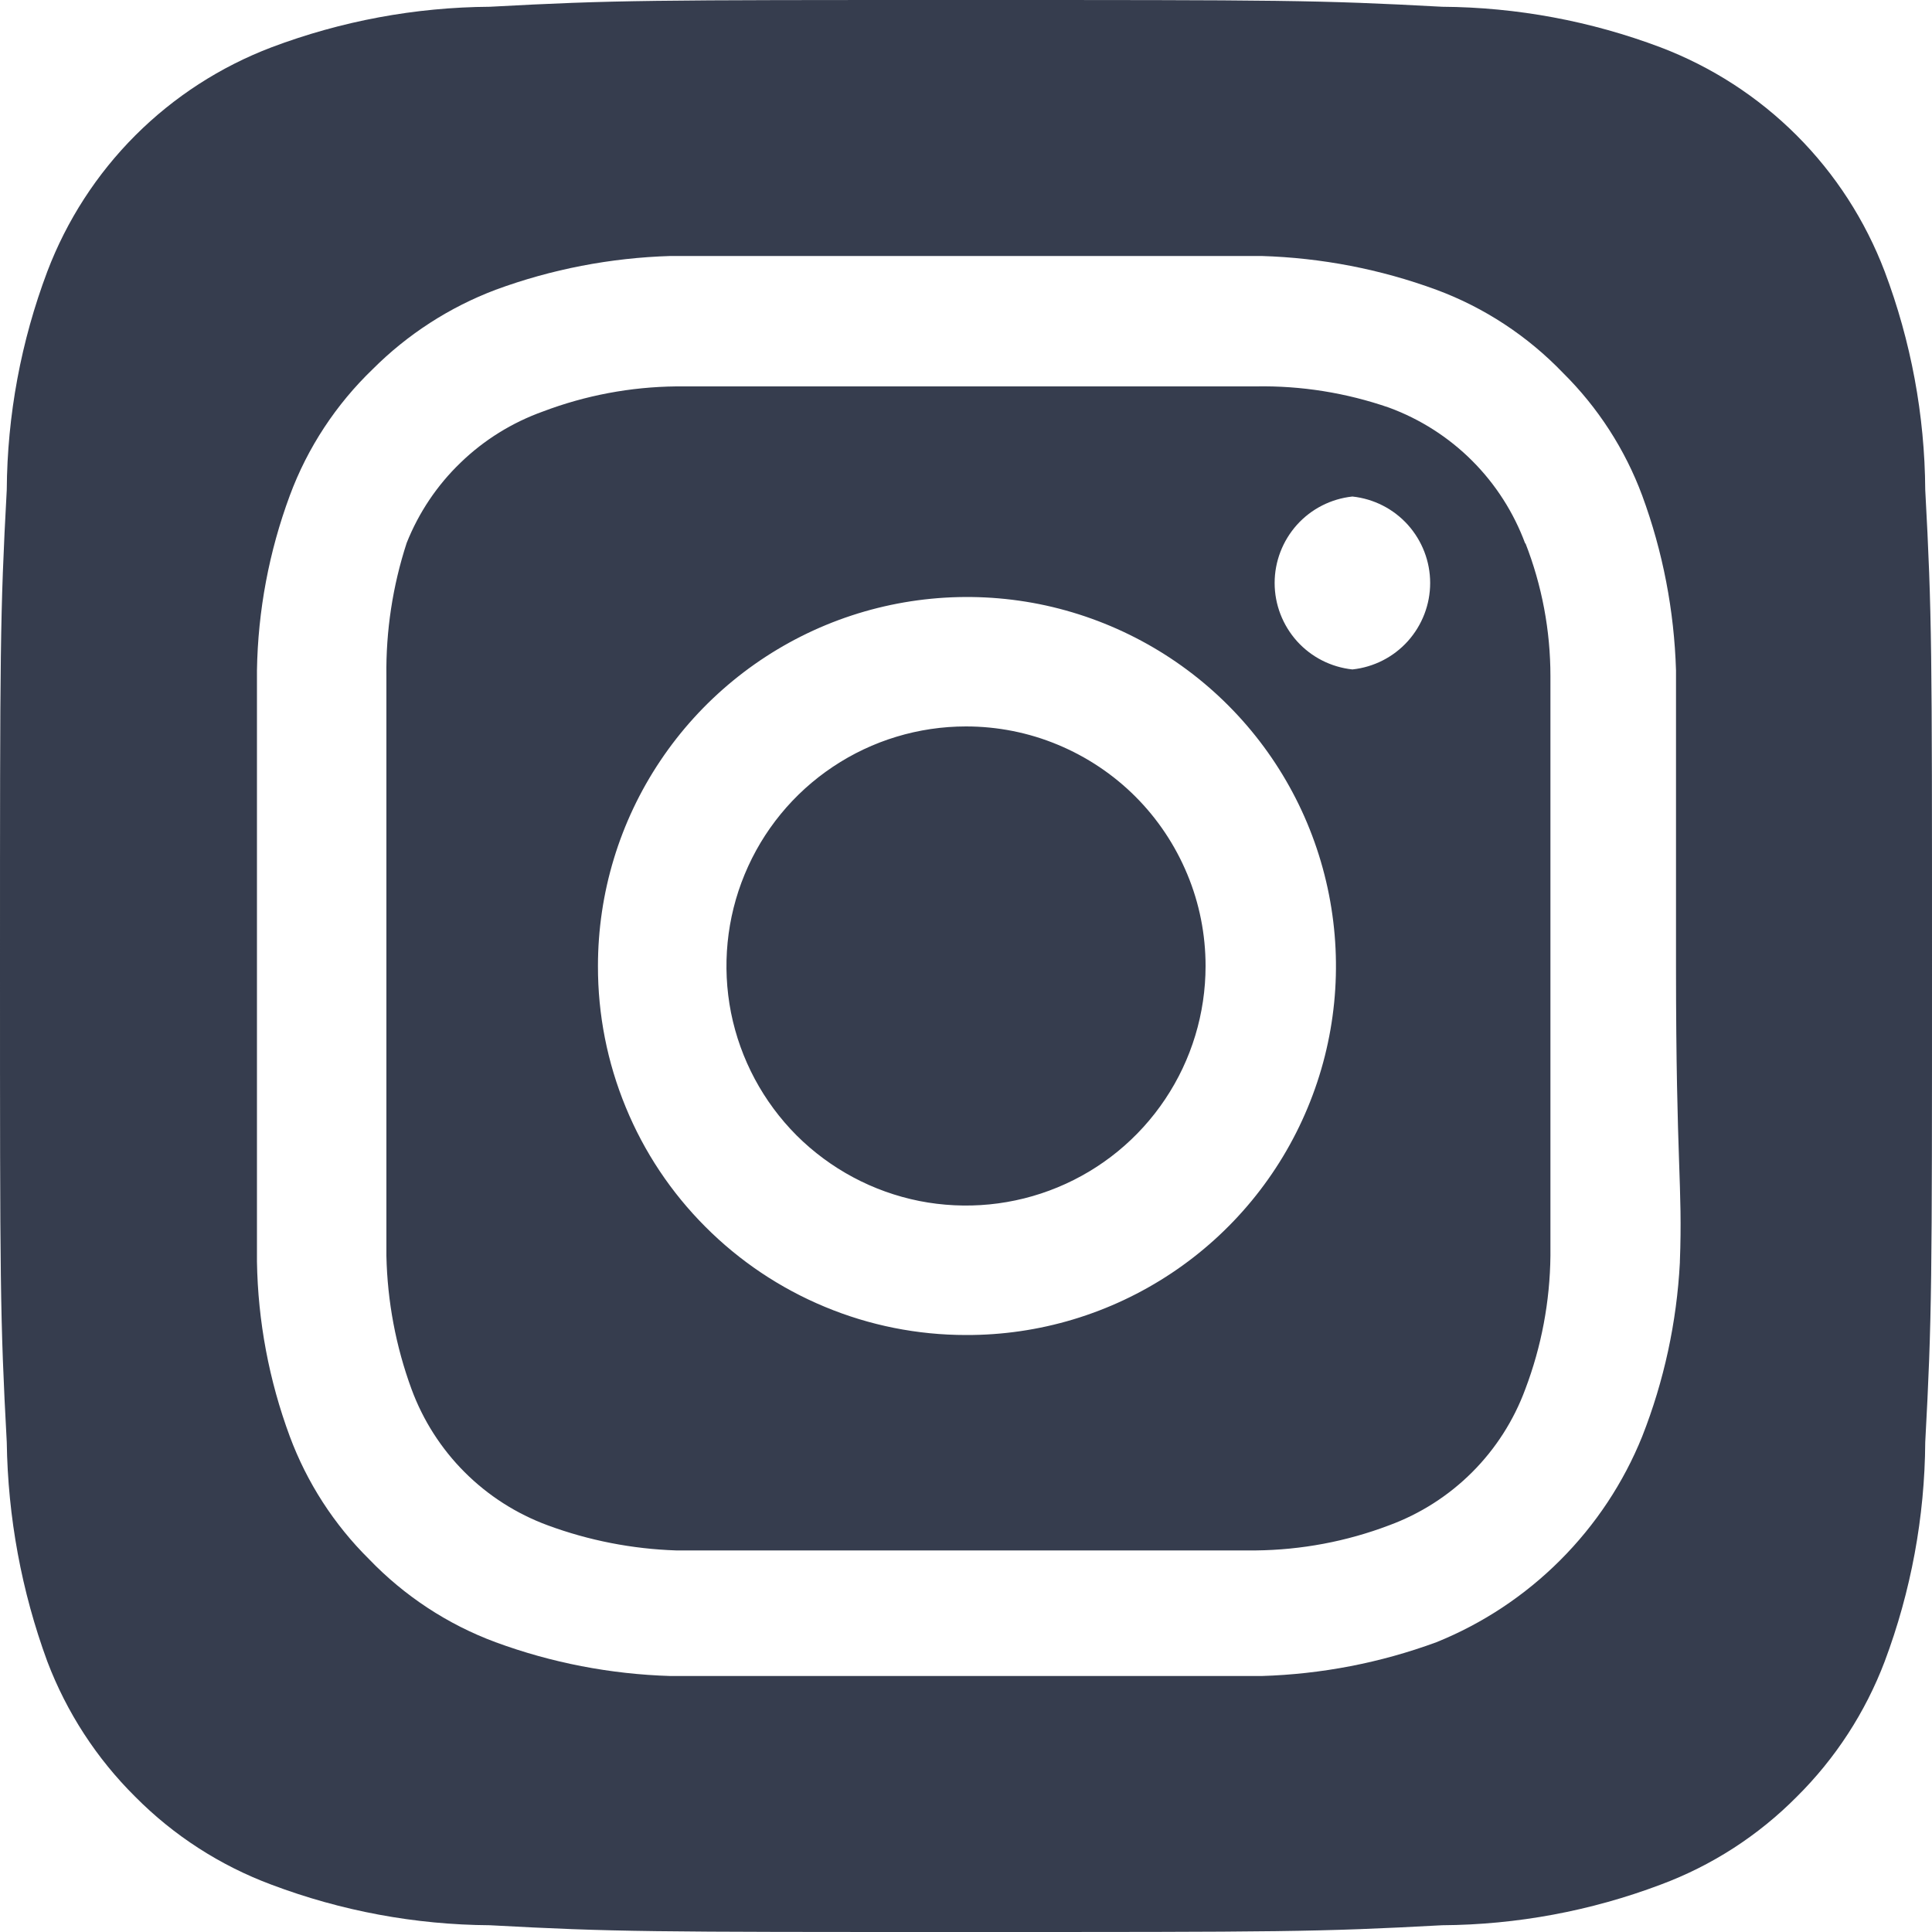 <svg width="16" height="16" viewBox="0 0 16 16" fill="none" xmlns="http://www.w3.org/2000/svg">
<path d="M8 6.016C7.608 6.016 7.224 6.132 6.898 6.35C6.571 6.568 6.317 6.878 6.167 7.241C6.017 7.603 5.978 8.002 6.054 8.387C6.131 8.772 6.32 9.125 6.597 9.403C6.875 9.68 7.228 9.869 7.613 9.946C7.998 10.022 8.397 9.983 8.759 9.833C9.122 9.683 9.432 9.429 9.65 9.102C9.868 8.776 9.984 8.392 9.984 8C9.984 7.739 9.933 7.481 9.833 7.241C9.733 7 9.587 6.781 9.403 6.597C9.219 6.413 9 6.267 8.759 6.167C8.519 6.067 8.261 6.016 8 6.016ZM15.944 4.056C15.94 3.438 15.826 2.826 15.608 2.248C15.447 1.825 15.199 1.441 14.879 1.121C14.559 0.801 14.175 0.553 13.752 0.392C13.174 0.174 12.562 0.06 11.944 0.056C10.912 -5.36442e-08 10.608 0 8 0C5.392 0 5.088 -5.36442e-08 4.056 0.056C3.438 0.06 2.826 0.174 2.248 0.392C1.825 0.553 1.441 0.801 1.121 1.121C0.801 1.441 0.553 1.825 0.392 2.248C0.174 2.826 0.06 3.438 0.056 4.056C-5.36442e-08 5.088 0 5.392 0 8C0 10.608 -5.36442e-08 10.912 0.056 11.944C0.065 12.564 0.178 13.178 0.392 13.76C0.552 14.181 0.8 14.563 1.12 14.88C1.439 15.202 1.824 15.45 2.248 15.608C2.826 15.826 3.438 15.94 4.056 15.944C5.088 16 5.392 16 8 16C10.608 16 10.912 16 11.944 15.944C12.562 15.94 13.174 15.826 13.752 15.608C14.177 15.45 14.561 15.202 14.88 14.88C15.2 14.563 15.448 14.181 15.608 13.76C15.826 13.179 15.94 12.564 15.944 11.944C16 10.912 16 10.608 16 8C16 5.392 16 5.088 15.944 4.056ZM13.912 10.456C13.886 10.95 13.781 11.436 13.6 11.896C13.445 12.28 13.214 12.628 12.921 12.921C12.628 13.214 12.28 13.445 11.896 13.6C11.432 13.771 10.943 13.865 10.448 13.88C9.816 13.88 9.648 13.88 8 13.88C6.352 13.88 6.184 13.88 5.552 13.88C5.057 13.865 4.568 13.771 4.104 13.6C3.707 13.453 3.349 13.217 3.056 12.912C2.766 12.625 2.542 12.278 2.4 11.896C2.228 11.432 2.136 10.943 2.128 10.448C2.128 9.816 2.128 9.648 2.128 8C2.128 6.352 2.128 6.184 2.128 5.552C2.136 5.057 2.228 4.568 2.4 4.104C2.547 3.707 2.783 3.349 3.088 3.056C3.376 2.768 3.723 2.544 4.104 2.4C4.568 2.229 5.057 2.135 5.552 2.12C6.184 2.12 6.352 2.12 8 2.12C9.648 2.12 9.816 2.12 10.448 2.12C10.943 2.135 11.432 2.229 11.896 2.4C12.293 2.547 12.651 2.783 12.944 3.088C13.234 3.375 13.458 3.722 13.6 4.104C13.771 4.568 13.865 5.057 13.88 5.552C13.88 6.184 13.88 6.352 13.88 8C13.88 9.648 13.936 9.816 13.912 10.448V10.456ZM12.632 4.504C12.537 4.246 12.387 4.011 12.192 3.816C11.997 3.621 11.762 3.471 11.504 3.376C11.149 3.253 10.775 3.193 10.4 3.2C9.776 3.2 9.6 3.2 8 3.2C6.4 3.2 6.224 3.2 5.6 3.2C5.223 3.204 4.849 3.274 4.496 3.408C4.242 3.499 4.009 3.643 3.815 3.831C3.62 4.018 3.468 4.245 3.368 4.496C3.252 4.852 3.195 5.225 3.2 5.6C3.2 6.224 3.2 6.4 3.2 8C3.2 9.6 3.2 9.776 3.2 10.4C3.208 10.777 3.278 11.15 3.408 11.504C3.503 11.762 3.653 11.997 3.848 12.192C4.043 12.387 4.278 12.537 4.536 12.632C4.877 12.758 5.237 12.828 5.6 12.84C6.224 12.84 6.4 12.84 8 12.84C9.6 12.84 9.776 12.84 10.4 12.84C10.777 12.836 11.151 12.766 11.504 12.632C11.762 12.537 11.997 12.387 12.192 12.192C12.387 11.997 12.537 11.762 12.632 11.504C12.766 11.151 12.836 10.777 12.84 10.4C12.84 9.776 12.84 9.6 12.84 8C12.84 6.4 12.84 6.224 12.84 5.6C12.84 5.222 12.77 4.848 12.632 4.496V4.504ZM8 11.056C7.599 11.056 7.202 10.977 6.832 10.823C6.461 10.669 6.125 10.444 5.842 10.16C5.559 9.877 5.334 9.54 5.182 9.169C5.029 8.798 4.951 8.401 4.952 8C4.952 7.395 5.131 6.804 5.468 6.301C5.804 5.799 6.282 5.407 6.84 5.176C7.399 4.945 8.014 4.885 8.607 5.003C9.2 5.122 9.745 5.414 10.172 5.842C10.599 6.27 10.889 6.815 11.006 7.409C11.123 8.002 11.062 8.617 10.829 9.175C10.597 9.733 10.204 10.21 9.7 10.545C9.196 10.88 8.605 11.058 8 11.056ZM11.2 5.544C11.023 5.525 10.86 5.442 10.741 5.31C10.622 5.177 10.556 5.006 10.556 4.828C10.556 4.65 10.622 4.479 10.741 4.346C10.86 4.214 11.023 4.131 11.2 4.112C11.377 4.131 11.54 4.214 11.659 4.346C11.778 4.479 11.844 4.65 11.844 4.828C11.844 5.006 11.778 5.177 11.659 5.31C11.54 5.442 11.377 5.525 11.2 5.544Z" fill="#363D4E"/>
</svg>
